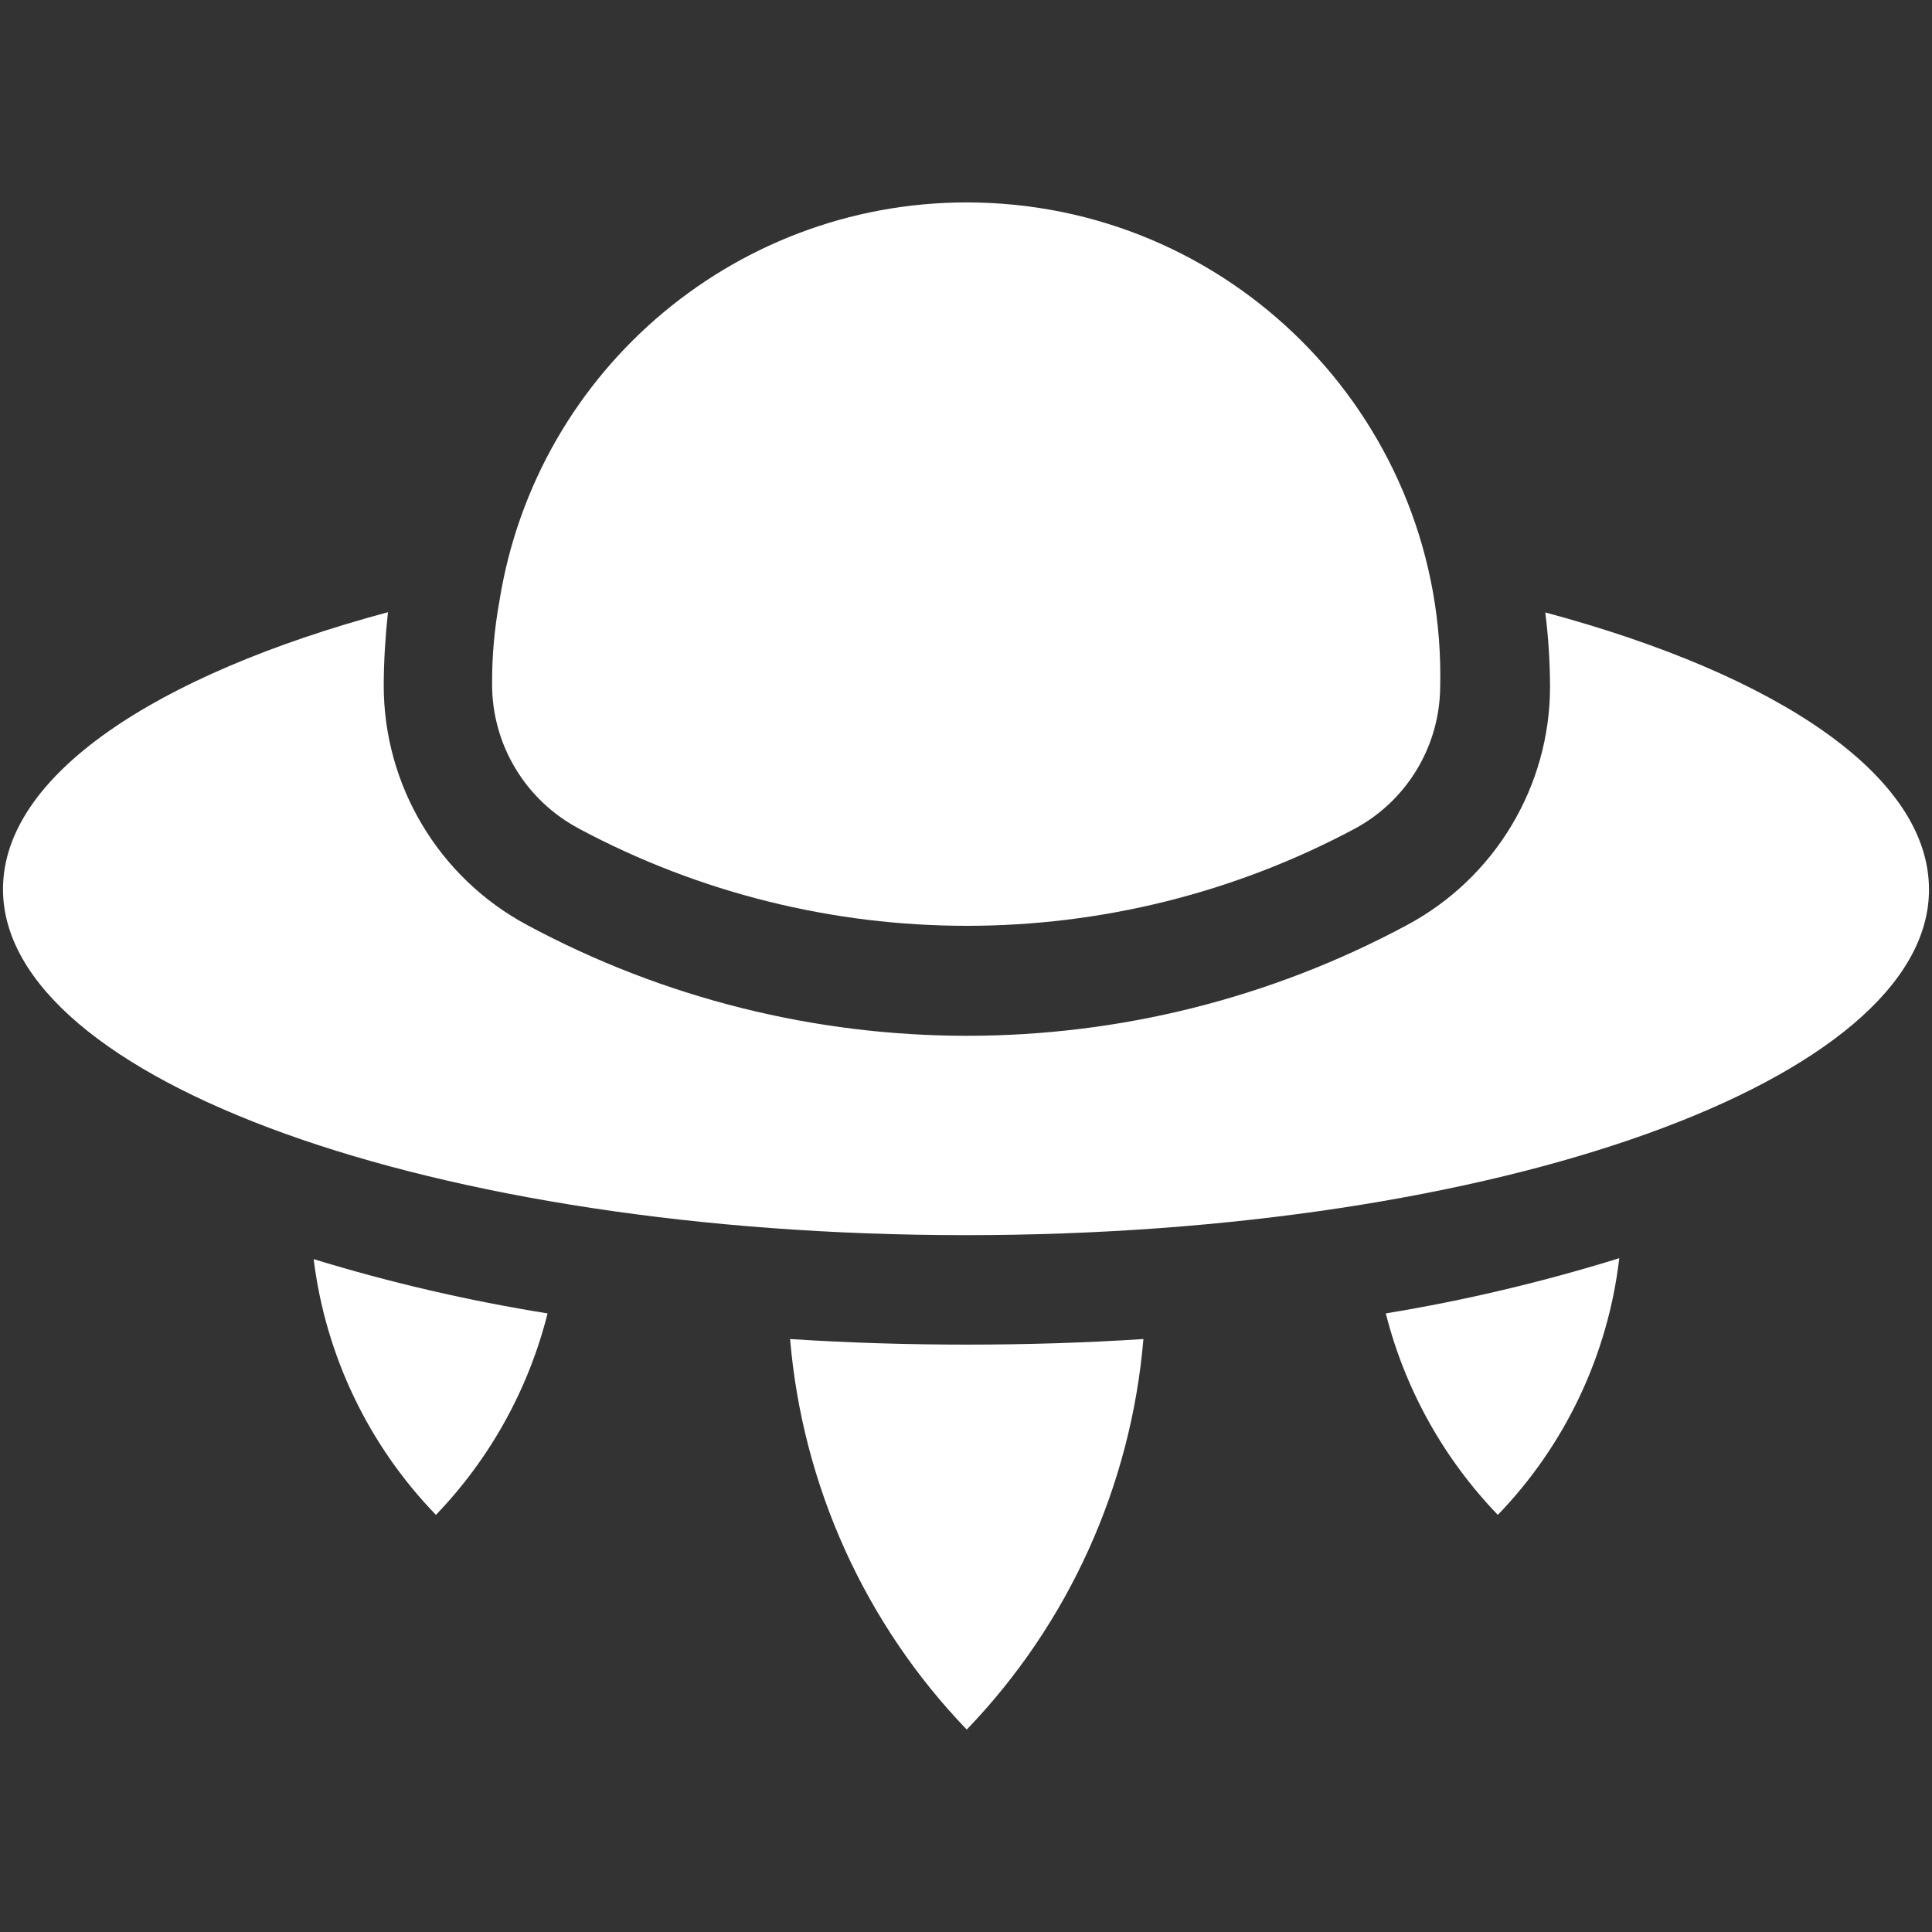 <?xml version="1.0" encoding="UTF-8"?><svg id="e" xmlns="http://www.w3.org/2000/svg" width="50mm" height="50mm" viewBox="0 0 141.73 141.73"><rect x="0" y="0" width="141.73" height="141.73" fill="#333333" stroke="none"/><path d="m57.96,98.23c.91,10.75,5.48,20.87,12.96,28.65,7.48-7.78,12.05-17.89,12.96-28.65-4.27.28-8.6.41-12.96.41s-8.66-.13-12.96-.41Z" style="fill:#fff; stroke-width:0px;"/><path d="m31.98,111.13c3.97-4.13,6.79-9.22,8.19-14.78-5.81-.93-11.54-2.26-17.16-3.98.87,7.06,4.02,13.65,8.97,18.76Z" style="fill:#fff; stroke-width:0px;"/><path d="m109.88,111.13c4.95-5.13,8.08-11.74,8.91-18.83-5.61,1.74-11.33,3.1-17.13,4.05,1.41,5.56,4.24,10.65,8.22,14.78Z" style="fill:#fff; stroke-width:0px;"/><path d="m42.49,60.8c17.77,9.49,39.11,9.49,56.88,0,3.83-2.05,6.24-6.04,6.28-10.39h0c.46-19.18-14.71-35.09-33.89-35.55-17.39-.42-32.41,12.1-35.13,29.28-.36,1.99-.54,4-.53,6.02-.02,4.46,2.45,8.56,6.4,10.64Z" style="fill:#fff; stroke-width:0px;"/><path d="m113.36,44.93c.23,1.8.34,3.61.35,5.43,0,7.33-4.05,14.06-10.51,17.51-20.14,10.82-44.37,10.82-64.51,0-6.51-3.48-10.57-10.28-10.54-17.66.01-1.77.12-3.54.31-5.3C11.36,49.51.22,56.91.22,65.23c0,13.99,31.63,25.38,70.63,25.38s70.66-11.36,70.66-25.35c0-8.31-10.98-15.72-28.14-20.33Z" style="fill:#fff; stroke-width:0px;"/></svg>